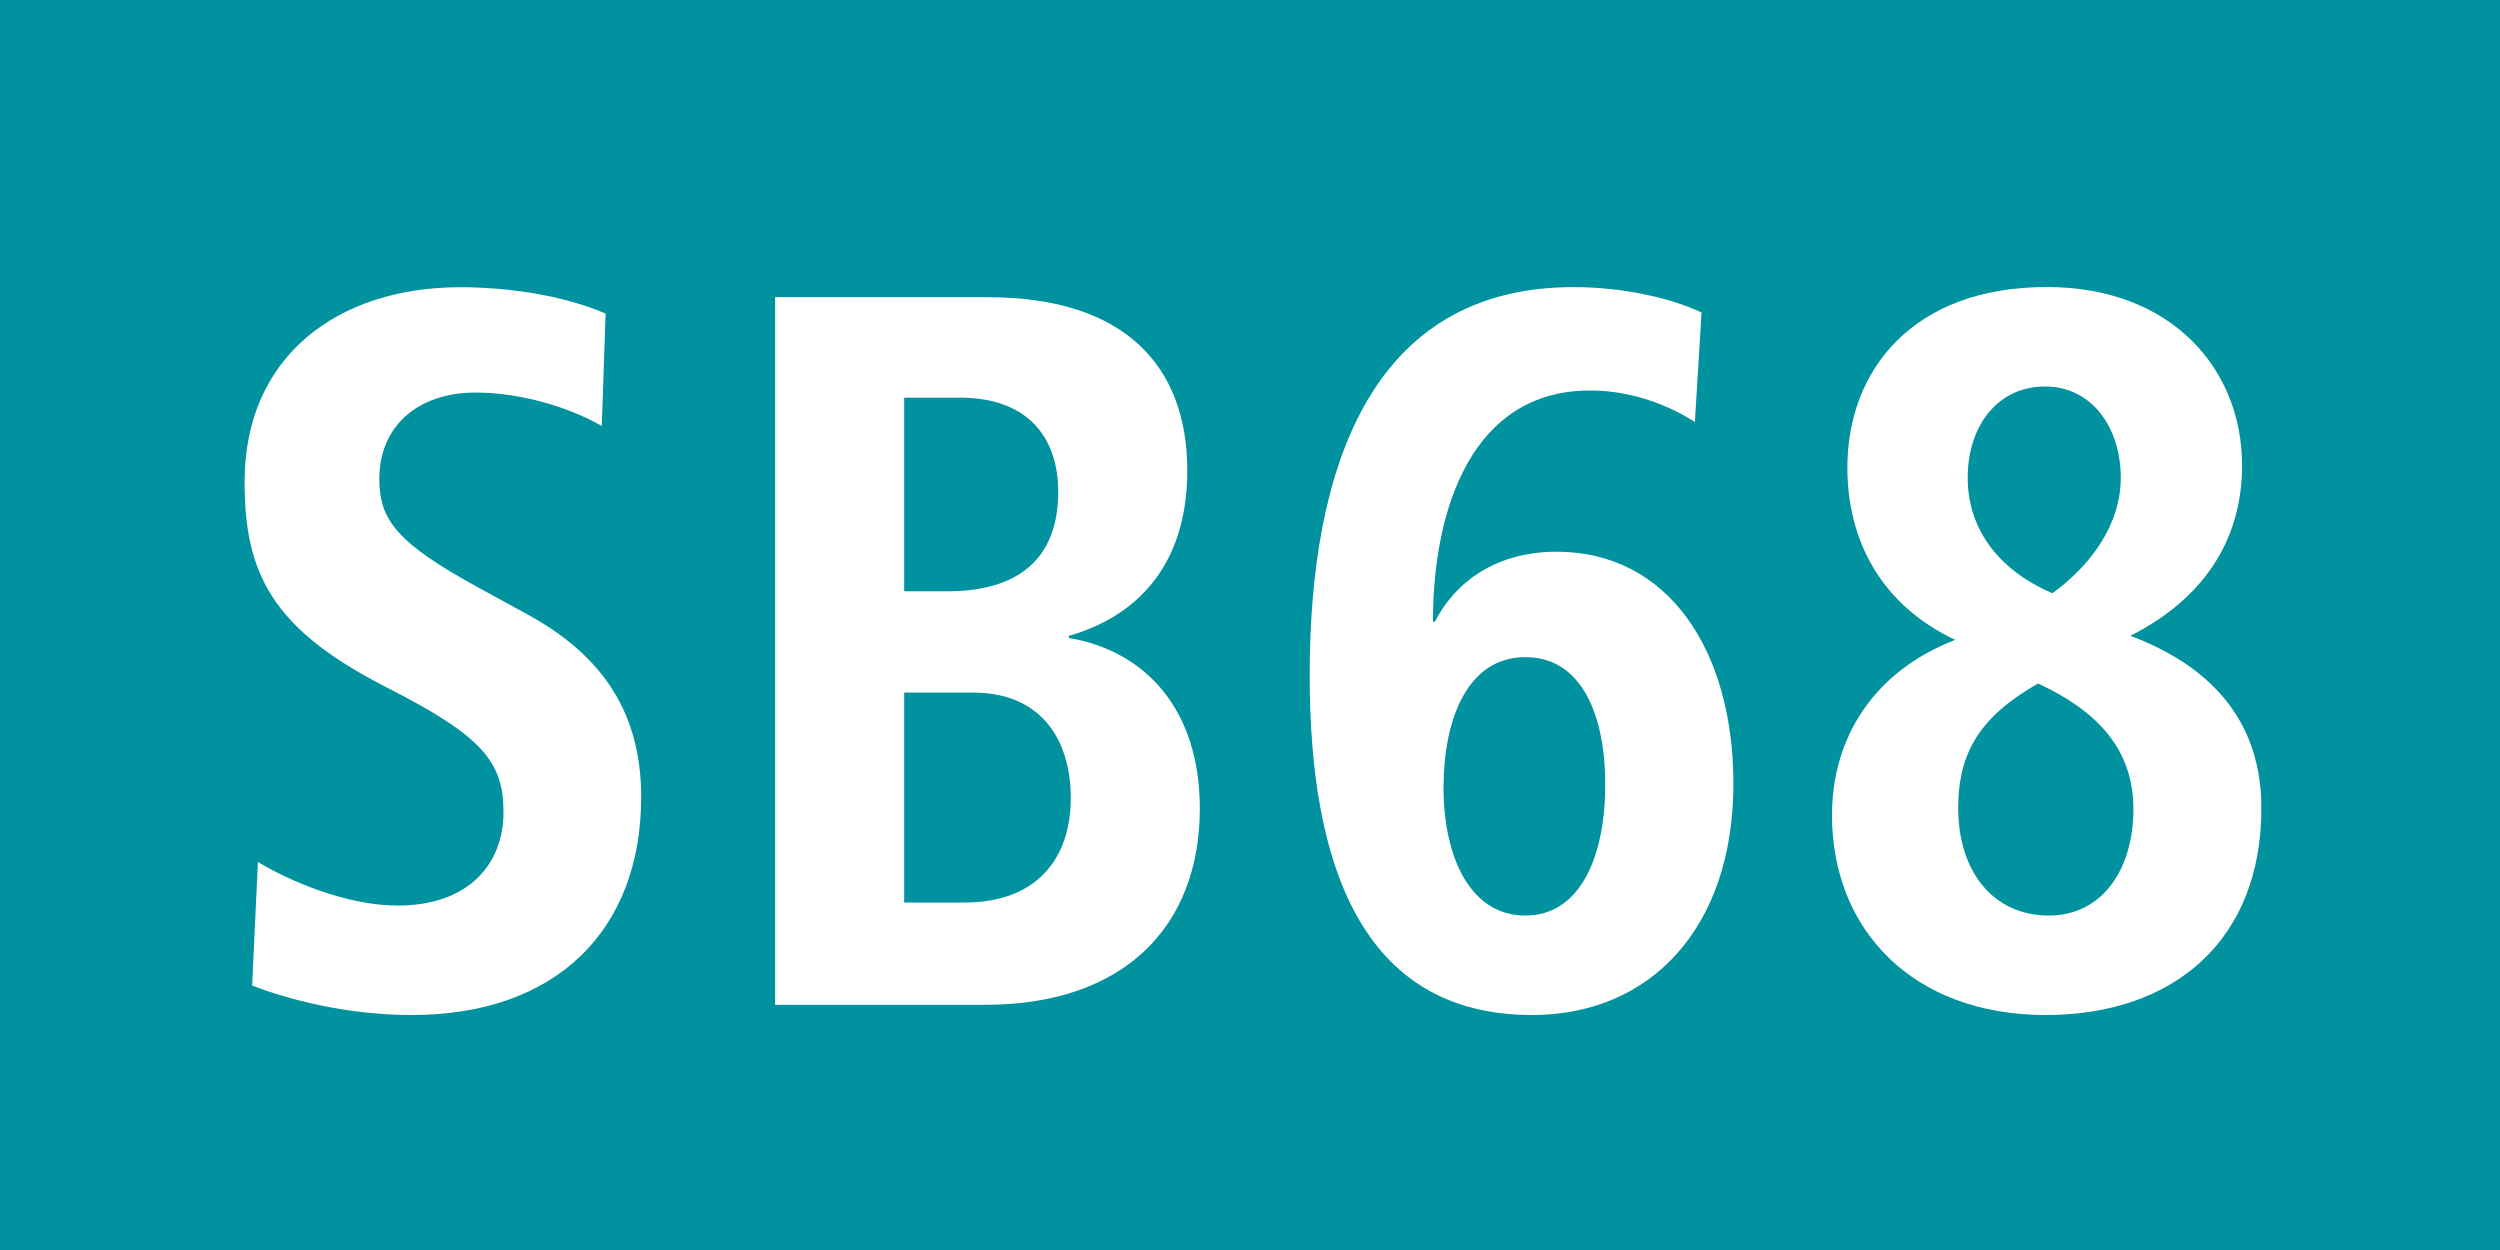 <?xml version="1.0" encoding="utf-8"?>
<!-- Generator: Adobe Illustrator 22.1.0, SVG Export Plug-In . SVG Version: 6.00 Build 0)  -->
<svg version="1.1" xmlns="http://www.w3.org/2000/svg" xmlns:xlink="http://www.w3.org/1999/xlink" x="0px" y="0px"
	 width="25.512px" height="12.756px" viewBox="0 0 25.512 12.756" enable-background="new 0 0 25.512 12.756" xml:space="preserve">
<g id="Ebene_1">
	<g>
		<g>
			<polygon fill="#00929E" points="25.512,12.756 0,12.756 0,0 25.512,0 25.512,12.756 			"/>
		</g>
		<g>
			<path fill="#FFFFFF" d="M4.204,10.358c-0.688,0-1.277-0.166-1.631-0.3l0.059-1.262c0.305,0.186,0.895,0.445,1.425,0.445
				c0.737,0,1.081-0.435,1.081-0.952c0-0.517-0.216-0.776-1.188-1.272c-1.18-0.6-1.454-1.169-1.454-2.1
				c0-1.283,0.953-1.986,2.201-1.986c0.491,0,1.051,0.083,1.483,0.269L6.141,4.347C5.816,4.161,5.325,4.006,4.854,4.006
				c-0.6,0-0.983,0.352-0.983,0.879c0,0.414,0.167,0.652,1.022,1.117l0.491,0.269C6.16,6.695,6.543,7.285,6.543,8.134
				C6.543,9.499,5.669,10.358,4.204,10.358z"/>
			<path fill="#FFFFFF" d="M10.053,10.254H7.91V3.033h2.172c1.386,0,2.034,0.693,2.034,1.769c0,0.973-0.521,1.49-1.209,1.687v0.021
				c0.796,0.135,1.337,0.745,1.337,1.738C12.244,9.468,11.458,10.254,10.053,10.254z M9.797,4.058h-0.57v1.976h0.442
				c0.708,0,1.13-0.32,1.13-1.014C10.799,4.44,10.465,4.058,9.797,4.058z M9.935,7.068H9.227v2.142h0.619
				c0.728,0,1.081-0.445,1.081-1.065C10.927,7.513,10.593,7.068,9.935,7.068z"/>
			<path fill="#FFFFFF" d="M15.635,10.358c-1.749,0-2.27-1.552-2.27-3.466c0-2.09,0.609-3.962,2.692-3.962
				c0.54,0,1.022,0.124,1.307,0.259l-0.068,1.117c-0.227-0.145-0.609-0.321-1.071-0.321c-1.199,0-1.602,1.2-1.602,2.359h0.02
				c0.246-0.476,0.707-0.714,1.238-0.714c1.149,0,1.808,1.014,1.808,2.369C17.688,9.468,16.844,10.358,15.635,10.358z M15.566,6.706
				c-0.59,0-0.835,0.631-0.835,1.334c0,0.693,0.265,1.303,0.835,1.303s0.815-0.621,0.815-1.334
				C16.382,7.306,16.146,6.706,15.566,6.706z"/>
			<path fill="#FFFFFF" d="M20.877,10.358c-1.366,0-2.182-0.879-2.182-2.038c0-0.786,0.422-1.469,1.258-1.79
				c-0.747-0.352-1.101-1.004-1.101-1.759c0-0.983,0.658-1.842,2.034-1.842c1.277,0,1.994,0.838,1.994,1.821
				c0,0.807-0.441,1.386-1.14,1.738c0.629,0.238,1.337,0.714,1.337,1.759C23.078,9.603,22.174,10.358,20.877,10.358z M20.798,6.975
				c-0.58,0.331-0.815,0.693-0.815,1.272c0,0.641,0.354,1.096,0.924,1.096c0.55,0,0.864-0.476,0.864-1.086
				C21.771,7.626,21.378,7.244,20.798,6.975z M20.867,3.944c-0.473,0-0.787,0.393-0.787,0.931c0,0.496,0.285,0.931,0.865,1.179
				c0.383-0.279,0.697-0.693,0.697-1.179C21.643,4.378,21.358,3.944,20.867,3.944z"/>
		</g>
	</g>
</g>
<g id="_x3C_Ebene_x3E_">
</g>
</svg>
